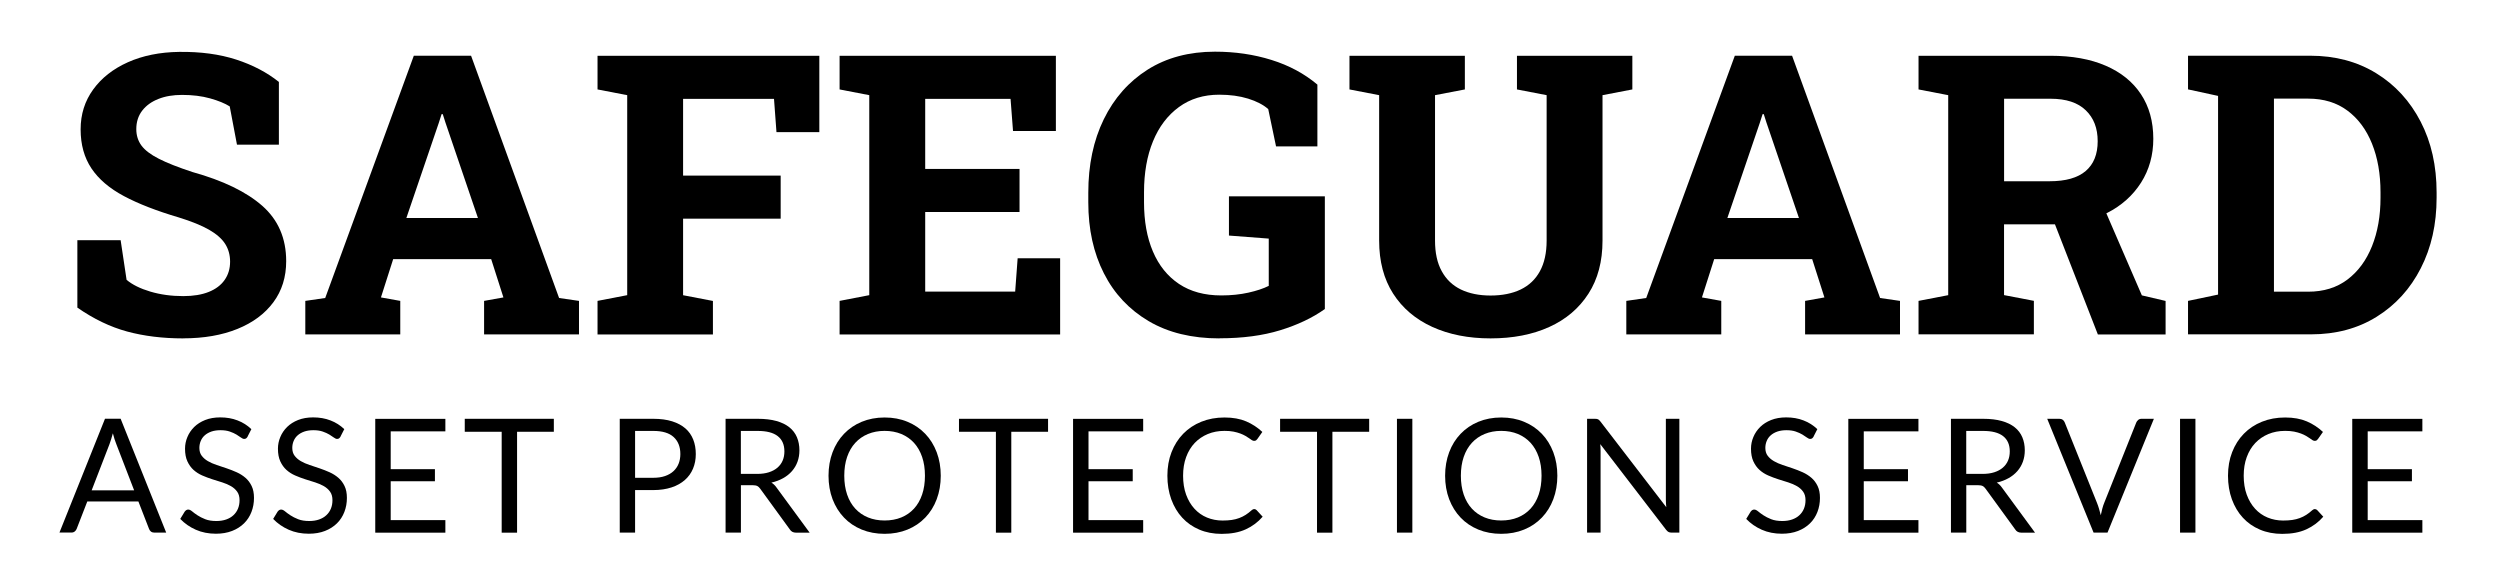 <svg xmlns="http://www.w3.org/2000/svg" width="476" height="112" viewBox="0 0 476 112" fill="none"><path d="M34.88 64.43C30.971 64.43 27.41 63.99 24.201 63.12C20.991 62.25 17.84 60.73 14.73 58.57V45.74H22.971L24.101 53.28C25.191 54.2 26.701 54.95 28.62 55.52C30.541 56.09 32.63 56.38 34.891 56.38C36.81 56.38 38.431 56.11 39.751 55.58C41.071 55.05 42.081 54.29 42.77 53.3C43.461 52.32 43.81 51.16 43.81 49.82C43.81 48.56 43.501 47.43 42.88 46.45C42.261 45.47 41.24 44.57 39.821 43.75C38.401 42.94 36.471 42.15 34.041 41.4C29.84 40.16 26.36 38.81 23.601 37.34C20.84 35.87 18.78 34.11 17.41 32.06C16.041 30.01 15.351 27.54 15.351 24.64C15.351 21.74 16.151 19.24 17.741 17.04C19.331 14.84 21.541 13.11 24.351 11.85C27.171 10.59 30.421 9.93 34.12 9.88C38.2 9.83 41.81 10.32 44.961 11.34C48.111 12.36 50.821 13.78 53.1 15.6V27.55H45.12L43.74 20.26C42.821 19.68 41.571 19.17 40.001 18.73C38.431 18.29 36.651 18.07 34.66 18.07C32.961 18.07 31.46 18.32 30.16 18.84C28.86 19.35 27.831 20.09 27.081 21.06C26.331 22.03 25.951 23.21 25.951 24.59C25.951 25.78 26.28 26.82 26.93 27.71C27.59 28.6 28.68 29.43 30.23 30.22C31.77 31.01 33.901 31.85 36.63 32.75C42.48 34.38 46.92 36.53 49.95 39.2C52.971 41.87 54.49 45.38 54.49 49.73C54.49 52.74 53.681 55.35 52.05 57.55C50.42 59.75 48.141 61.44 45.2 62.63C42.261 63.82 38.821 64.42 34.891 64.42L34.88 64.43Z" fill="black"></path><path d="M58.131 63.669V57.289L61.921 56.739L78.791 10.609H89.691L106.451 56.739L110.241 57.289V63.669H92.171V57.289L95.851 56.629L93.521 49.339H74.861L72.531 56.629L76.211 57.289V63.669H58.141H58.131ZM77.371 41.509H91.001L84.811 23.329L84.301 21.729H84.081L83.531 23.439L77.371 41.509Z" fill="black"></path><path d="M113.77 63.669V57.289L119.42 56.199V18.119L113.77 17.029V10.619H156V25.159H147.84L147.37 18.819H130.06V33.429H148.64V41.629H130.06V56.209L135.74 57.299V63.679H113.77V63.669Z" fill="black"></path><path d="M159.859 63.669V57.289L165.509 56.199V18.119L159.859 17.029V10.619H201.039V24.939H192.879L192.409 18.819H176.159V32.159H194.119V40.359H176.159V55.519H193.289L193.759 49.179H201.849V63.679H159.869L159.859 63.669Z" fill="black"></path><path d="M232.201 64.43C226.931 64.43 222.431 63.34 218.721 61.15C215.011 58.96 212.151 55.93 210.181 52.04C208.201 48.15 207.211 43.65 207.211 38.52V36.7C207.211 31.4 208.191 26.74 210.161 22.71C212.131 18.68 214.921 15.53 218.521 13.25C222.131 10.98 226.401 9.84 231.331 9.84C235.141 9.84 238.731 10.36 242.081 11.41C245.431 12.45 248.351 14.02 250.831 16.11V27.88H242.961L241.471 20.77C240.521 19.94 239.251 19.28 237.641 18.78C236.031 18.28 234.201 18.03 232.141 18.03C229.181 18.03 226.621 18.81 224.471 20.38C222.321 21.95 220.671 24.12 219.531 26.9C218.391 29.68 217.821 32.92 217.821 36.61V38.5C217.821 42.1 218.381 45.22 219.511 47.88C220.641 50.54 222.301 52.6 224.481 54.06C226.671 55.52 229.351 56.25 232.531 56.25C234.401 56.25 236.121 56.07 237.691 55.72C239.261 55.37 240.551 54.94 241.571 54.43V45.43L233.991 44.85V37.38H252.251V58.84C249.891 60.52 247.061 61.86 243.741 62.88C240.421 63.9 236.581 64.41 232.211 64.41L232.201 64.43Z" fill="black"></path><path d="M283.799 64.429C279.599 64.429 275.899 63.699 272.699 62.239C269.509 60.779 267.019 58.669 265.249 55.899C263.479 53.129 262.589 49.769 262.589 45.809V18.119L256.939 17.029V10.619H278.909V17.029L273.229 18.119V45.809C273.229 48.139 273.649 50.089 274.509 51.639C275.359 53.199 276.569 54.349 278.149 55.119C279.729 55.879 281.609 56.269 283.799 56.269C285.989 56.269 287.949 55.889 289.539 55.119C291.129 54.349 292.349 53.199 293.199 51.639C294.049 50.089 294.479 48.139 294.479 45.809V18.119L288.829 17.029V10.619H310.799V17.029L305.119 18.119V45.809C305.119 49.769 304.229 53.139 302.439 55.919C300.649 58.699 298.159 60.819 294.969 62.259C291.779 63.709 288.049 64.429 283.799 64.429Z" fill="black"></path><path d="M309.65 63.669V57.289L313.44 56.739L330.31 10.609H341.21L357.97 56.739L361.76 57.289V63.669H343.69V57.289L347.37 56.629L345.04 49.339H326.38L324.05 56.629L327.73 57.289V63.669H309.66H309.65ZM328.89 41.509H342.52L336.33 23.329L335.82 21.729H335.6L335.05 23.439L328.89 41.509Z" fill="black"></path><path d="M365.289 63.669V57.289L370.939 56.199V18.119L365.289 17.029V10.619H390.429C394.509 10.619 398.009 11.249 400.919 12.509C403.839 13.769 406.079 15.579 407.639 17.939C409.199 20.299 409.989 23.129 409.989 26.429C409.989 29.539 409.209 32.319 407.659 34.769C406.099 37.219 403.939 39.159 401.169 40.559C398.399 41.969 395.209 42.689 391.589 42.709H381.569V56.189L387.249 57.279V63.659H365.279L365.289 63.669ZM381.579 34.509H390.249C393.309 34.509 395.599 33.859 397.119 32.559C398.639 31.259 399.399 29.369 399.399 26.889C399.399 24.409 398.649 22.469 397.139 21.009C395.629 19.539 393.399 18.799 390.429 18.799H381.579V34.509ZM399.429 63.669L390.499 40.749L400.079 38.379L407.809 56.239L412.329 57.299V63.679H399.429V63.669Z" fill="black"></path><path d="M416.6 63.669V57.289L422.32 56.089V18.259L416.6 17.019V10.609H439.88C444.62 10.609 448.8 11.719 452.42 13.939C456.04 16.159 458.86 19.239 460.89 23.159C462.92 27.079 463.93 31.579 463.93 36.659V37.639C463.93 42.669 462.93 47.139 460.92 51.069C458.92 54.989 456.12 58.069 452.52 60.309C448.92 62.549 444.76 63.659 440.02 63.659H416.59L416.6 63.669ZM432.96 55.539H439.48C442.42 55.539 444.91 54.769 446.95 53.229C448.99 51.689 450.55 49.569 451.63 46.869C452.71 44.169 453.25 41.099 453.25 37.649V36.629C453.25 33.129 452.71 30.039 451.63 27.359C450.55 24.679 448.99 22.569 446.95 21.059C444.91 19.539 442.42 18.779 439.48 18.779H432.96V55.549V55.539Z" fill="black"></path><path d="M31.65 101.41H29.38C29.12 101.41 28.91 101.34 28.74 101.21C28.57 101.08 28.46 100.91 28.38 100.71L26.35 95.481H16.62L14.59 100.71C14.52 100.89 14.4 101.05 14.23 101.19C14.06 101.33 13.85 101.4 13.59 101.4H11.32L19.99 79.731H22.97L31.64 101.4L31.65 101.41ZM17.45 93.361H25.54L22.14 84.54C21.92 84.001 21.7 83.32 21.49 82.501C21.38 82.91 21.27 83.29 21.16 83.641C21.05 83.99 20.95 84.29 20.85 84.561L17.45 93.361Z" fill="black"></path><path d="M47.16 83.121C47.07 83.271 46.97 83.381 46.87 83.461C46.77 83.541 46.64 83.571 46.48 83.571C46.31 83.571 46.11 83.481 45.88 83.311C45.65 83.141 45.37 82.951 45.02 82.741C44.67 82.531 44.25 82.341 43.76 82.171C43.27 82.001 42.68 81.911 41.98 81.911C41.32 81.911 40.74 82.001 40.24 82.171C39.74 82.351 39.31 82.591 38.98 82.891C38.64 83.191 38.39 83.551 38.22 83.961C38.05 84.371 37.96 84.811 37.96 85.281C37.96 85.881 38.11 86.391 38.41 86.781C38.71 87.171 39.1 87.521 39.59 87.801C40.08 88.081 40.63 88.331 41.25 88.531C41.87 88.741 42.51 88.951 43.16 89.171C43.81 89.391 44.45 89.641 45.07 89.921C45.69 90.201 46.24 90.551 46.73 90.971C47.22 91.391 47.61 91.911 47.91 92.531C48.21 93.151 48.36 93.901 48.36 94.801C48.36 95.751 48.2 96.641 47.88 97.471C47.56 98.301 47.09 99.031 46.47 99.641C45.85 100.251 45.09 100.741 44.19 101.091C43.29 101.441 42.26 101.621 41.11 101.621C39.71 101.621 38.43 101.371 37.28 100.861C36.13 100.351 35.14 99.661 34.32 98.801L35.17 97.411C35.25 97.301 35.35 97.211 35.46 97.131C35.58 97.051 35.7 97.021 35.85 97.021C36.06 97.021 36.3 97.131 36.58 97.361C36.85 97.591 37.19 97.841 37.6 98.111C38.01 98.381 38.5 98.631 39.08 98.861C39.66 99.091 40.37 99.201 41.2 99.201C41.9 99.201 42.52 99.101 43.06 98.911C43.6 98.721 44.07 98.451 44.44 98.101C44.82 97.751 45.11 97.341 45.31 96.851C45.51 96.371 45.61 95.831 45.61 95.231C45.61 94.571 45.46 94.041 45.16 93.621C44.86 93.201 44.47 92.851 43.99 92.571C43.51 92.291 42.95 92.051 42.33 91.851C41.71 91.651 41.07 91.451 40.42 91.251C39.77 91.041 39.13 90.801 38.51 90.531C37.89 90.261 37.34 89.911 36.85 89.471C36.37 89.041 35.98 88.491 35.68 87.841C35.38 87.191 35.23 86.391 35.23 85.431C35.23 84.661 35.38 83.921 35.68 83.211C35.98 82.491 36.41 81.861 36.97 81.301C37.53 80.751 38.23 80.301 39.06 79.971C39.89 79.641 40.85 79.471 41.93 79.471C43.14 79.471 44.24 79.661 45.24 80.051C46.24 80.431 47.11 80.991 47.86 81.711L47.15 83.101L47.16 83.121Z" fill="black"></path><path d="M64.85 83.121C64.76 83.271 64.66 83.381 64.56 83.461C64.46 83.541 64.33 83.571 64.17 83.571C64 83.571 63.8 83.481 63.57 83.311C63.34 83.141 63.06 82.951 62.71 82.741C62.36 82.531 61.94 82.341 61.45 82.171C60.96 82.001 60.37 81.911 59.67 81.911C59.01 81.911 58.43 82.001 57.93 82.171C57.43 82.351 57 82.591 56.67 82.891C56.33 83.191 56.08 83.551 55.91 83.961C55.74 84.371 55.65 84.811 55.65 85.281C55.65 85.881 55.8 86.391 56.1 86.781C56.4 87.171 56.79 87.521 57.28 87.801C57.77 88.081 58.32 88.331 58.94 88.531C59.56 88.741 60.2 88.951 60.85 89.171C61.5 89.391 62.14 89.641 62.76 89.921C63.38 90.201 63.93 90.551 64.42 90.971C64.91 91.391 65.3 91.911 65.6 92.531C65.9 93.151 66.05 93.901 66.05 94.801C66.05 95.751 65.89 96.641 65.57 97.471C65.25 98.301 64.78 99.031 64.16 99.641C63.54 100.251 62.78 100.741 61.88 101.091C60.98 101.441 59.95 101.621 58.8 101.621C57.4 101.621 56.12 101.371 54.97 100.861C53.82 100.351 52.83 99.661 52.01 98.801L52.86 97.411C52.94 97.301 53.04 97.211 53.15 97.131C53.27 97.051 53.39 97.021 53.54 97.021C53.75 97.021 53.99 97.131 54.27 97.361C54.54 97.591 54.88 97.841 55.29 98.111C55.7 98.381 56.19 98.631 56.77 98.861C57.35 99.091 58.06 99.201 58.89 99.201C59.59 99.201 60.21 99.101 60.75 98.911C61.29 98.721 61.76 98.451 62.13 98.101C62.51 97.751 62.8 97.341 63 96.851C63.2 96.371 63.3 95.831 63.3 95.231C63.3 94.571 63.15 94.041 62.85 93.621C62.55 93.201 62.16 92.851 61.68 92.571C61.2 92.291 60.64 92.051 60.02 91.851C59.4 91.651 58.76 91.451 58.11 91.251C57.46 91.041 56.82 90.801 56.2 90.531C55.58 90.261 55.03 89.911 54.54 89.471C54.06 89.041 53.67 88.491 53.37 87.841C53.07 87.191 52.92 86.391 52.92 85.431C52.92 84.661 53.07 83.921 53.37 83.211C53.67 82.491 54.1 81.861 54.66 81.301C55.22 80.751 55.92 80.301 56.75 79.971C57.58 79.641 58.54 79.471 59.62 79.471C60.83 79.471 61.93 79.661 62.93 80.051C63.93 80.431 64.8 80.991 65.55 81.711L64.84 83.101L64.85 83.121Z" fill="black"></path><path d="M84.799 79.74V82.13H74.389V89.33H82.809V91.63H74.389V99.03H84.799V101.42H71.449V79.75H84.799V79.74Z" fill="black"></path><path d="M105.45 79.74V82.21H98.45V101.42H95.52V82.21H88.49V79.74H105.46H105.45Z" fill="black"></path><path d="M120.92 93.3V101.41H118V79.74H124.4C125.77 79.74 126.96 79.9 127.98 80.22C128.99 80.54 129.83 80.99 130.5 81.57C131.17 82.15 131.66 82.86 131.99 83.69C132.32 84.52 132.48 85.44 132.48 86.46C132.48 87.48 132.3 88.39 131.95 89.23C131.6 90.07 131.08 90.79 130.4 91.39C129.72 91.99 128.88 92.47 127.87 92.8C126.86 93.13 125.71 93.31 124.41 93.31H120.93L120.92 93.3ZM120.92 90.97H124.4C125.24 90.97 125.98 90.86 126.62 90.64C127.26 90.42 127.8 90.11 128.23 89.71C128.66 89.31 128.99 88.84 129.21 88.28C129.43 87.73 129.54 87.11 129.54 86.45C129.54 85.07 129.11 83.99 128.26 83.21C127.41 82.43 126.12 82.05 124.4 82.05H120.92V90.97Z" fill="black"></path><path d="M141.07 92.37V101.41H138.15V79.74H144.28C145.65 79.74 146.84 79.88 147.83 80.16C148.83 80.44 149.65 80.84 150.3 81.36C150.95 81.88 151.43 82.52 151.74 83.26C152.05 84 152.21 84.83 152.21 85.75C152.21 86.52 152.09 87.23 151.85 87.9C151.61 88.57 151.26 89.16 150.8 89.69C150.34 90.22 149.78 90.67 149.12 91.04C148.46 91.41 147.71 91.7 146.87 91.89C147.23 92.1 147.56 92.41 147.84 92.81L154.16 101.42H151.56C151.03 101.42 150.63 101.21 150.38 100.8L144.75 93.06C144.58 92.82 144.39 92.64 144.19 92.54C143.99 92.44 143.69 92.38 143.28 92.38H141.06L141.07 92.37ZM141.07 90.23H144.14C145 90.23 145.75 90.13 146.4 89.92C147.05 89.71 147.59 89.42 148.03 89.04C148.47 88.66 148.8 88.21 149.02 87.69C149.24 87.17 149.35 86.59 149.35 85.95C149.35 84.66 148.92 83.69 148.07 83.03C147.22 82.37 145.95 82.05 144.27 82.05H141.06V90.23H141.07Z" fill="black"></path><path d="M179.12 90.58C179.12 92.2 178.86 93.69 178.35 95.05C177.84 96.41 177.11 97.57 176.17 98.55C175.23 99.53 174.11 100.29 172.79 100.83C171.47 101.37 170.02 101.64 168.43 101.64C166.84 101.64 165.39 101.37 164.07 100.83C162.76 100.29 161.63 99.53 160.7 98.55C159.76 97.57 159.04 96.4 158.52 95.05C158.01 93.69 157.75 92.2 157.75 90.58C157.75 88.96 158.01 87.47 158.52 86.11C159.03 84.75 159.76 83.58 160.7 82.6C161.64 81.62 162.76 80.85 164.07 80.31C165.38 79.77 166.83 79.49 168.43 79.49C170.03 79.49 171.48 79.76 172.79 80.31C174.11 80.85 175.23 81.62 176.17 82.6C177.11 83.58 177.83 84.75 178.35 86.11C178.86 87.47 179.12 88.96 179.12 90.58ZM176.11 90.58C176.11 89.25 175.93 88.05 175.57 87C175.21 85.94 174.69 85.05 174.03 84.32C173.36 83.59 172.56 83.03 171.61 82.63C170.66 82.24 169.6 82.04 168.43 82.04C167.26 82.04 166.22 82.24 165.27 82.63C164.32 83.02 163.51 83.59 162.84 84.32C162.17 85.05 161.65 85.95 161.29 87C160.93 88.05 160.75 89.25 160.75 90.58C160.75 91.91 160.93 93.1 161.29 94.16C161.65 95.22 162.17 96.11 162.84 96.84C163.51 97.57 164.32 98.13 165.27 98.52C166.22 98.91 167.27 99.1 168.43 99.1C169.59 99.1 170.66 98.91 171.61 98.52C172.56 98.13 173.36 97.57 174.03 96.84C174.7 96.11 175.21 95.22 175.57 94.16C175.93 93.11 176.11 91.91 176.11 90.58Z" fill="black"></path><path d="M199.55 79.74V82.21H192.55V101.42H189.62V82.21H182.59V79.74H199.56H199.55Z" fill="black"></path><path d="M217.661 79.74V82.13H207.251V89.33H215.671V91.63H207.251V99.03H217.661V101.42H204.311V79.75H217.661V79.74Z" fill="black"></path><path d="M238.82 96.93C238.98 96.93 239.13 97 239.26 97.13L240.41 98.38C239.52 99.41 238.45 100.21 237.18 100.79C235.91 101.37 234.39 101.65 232.6 101.65C231.04 101.65 229.62 101.38 228.35 100.84C227.08 100.3 226 99.55 225.1 98.57C224.2 97.6 223.51 96.43 223.01 95.07C222.52 93.71 222.27 92.21 222.27 90.58C222.27 88.95 222.53 87.45 223.06 86.09C223.59 84.73 224.33 83.56 225.29 82.58C226.25 81.6 227.39 80.84 228.73 80.3C230.07 79.76 231.54 79.49 233.15 79.49C234.76 79.49 236.12 79.74 237.27 80.23C238.42 80.72 239.45 81.4 240.35 82.24L239.4 83.59C239.33 83.69 239.25 83.77 239.16 83.84C239.07 83.91 238.94 83.94 238.77 83.94C238.64 83.94 238.5 83.89 238.35 83.8C238.2 83.7 238.03 83.59 237.83 83.44C237.63 83.3 237.39 83.15 237.12 82.99C236.85 82.83 236.52 82.68 236.15 82.54C235.78 82.4 235.34 82.28 234.85 82.18C234.36 82.08 233.79 82.04 233.14 82.04C231.98 82.04 230.92 82.24 229.96 82.64C229 83.04 228.17 83.61 227.47 84.34C226.77 85.08 226.23 85.97 225.84 87.03C225.45 88.09 225.26 89.27 225.26 90.58C225.26 91.89 225.45 93.14 225.84 94.19C226.23 95.25 226.76 96.14 227.43 96.87C228.1 97.6 228.89 98.16 229.81 98.54C230.73 98.92 231.72 99.11 232.77 99.11C233.42 99.11 234 99.07 234.51 99C235.02 98.92 235.5 98.81 235.94 98.64C236.38 98.48 236.79 98.27 237.17 98.03C237.55 97.79 237.93 97.49 238.31 97.15C238.48 97 238.65 96.92 238.81 96.92L238.82 96.93Z" fill="black"></path><path d="M260.69 79.74V82.21H253.69V101.42H250.76V82.21H243.73V79.74H260.7H260.69Z" fill="black"></path><path d="M268.91 101.41H265.98V79.74H268.91V101.41Z" fill="black"></path><path d="M296.52 90.58C296.52 92.2 296.26 93.69 295.75 95.05C295.24 96.41 294.51 97.57 293.57 98.55C292.63 99.53 291.51 100.29 290.19 100.83C288.87 101.37 287.42 101.64 285.83 101.64C284.24 101.64 282.79 101.37 281.47 100.83C280.16 100.29 279.03 99.53 278.1 98.55C277.16 97.57 276.44 96.4 275.92 95.05C275.41 93.69 275.15 92.2 275.15 90.58C275.15 88.96 275.41 87.47 275.92 86.11C276.43 84.75 277.16 83.58 278.1 82.6C279.04 81.62 280.16 80.85 281.47 80.31C282.78 79.77 284.23 79.49 285.83 79.49C287.43 79.49 288.88 79.76 290.19 80.31C291.51 80.85 292.63 81.62 293.57 82.6C294.51 83.58 295.23 84.75 295.75 86.11C296.26 87.47 296.52 88.96 296.52 90.58ZM293.51 90.58C293.51 89.25 293.33 88.05 292.97 87C292.61 85.94 292.09 85.05 291.43 84.32C290.76 83.59 289.96 83.03 289.01 82.63C288.06 82.24 287 82.04 285.83 82.04C284.66 82.04 283.62 82.24 282.67 82.63C281.72 83.02 280.91 83.59 280.24 84.32C279.57 85.05 279.05 85.95 278.69 87C278.33 88.05 278.15 89.25 278.15 90.58C278.15 91.91 278.33 93.1 278.69 94.16C279.05 95.22 279.57 96.11 280.24 96.84C280.91 97.57 281.72 98.13 282.67 98.52C283.62 98.91 284.67 99.1 285.83 99.1C286.99 99.1 288.06 98.91 289.01 98.52C289.96 98.13 290.76 97.57 291.43 96.84C292.1 96.11 292.61 95.22 292.97 94.16C293.33 93.11 293.51 91.91 293.51 90.58Z" fill="black"></path><path d="M304.28 79.84C304.41 79.91 304.55 80.04 304.71 80.24L317.26 96.57C317.23 96.31 317.21 96.05 317.2 95.81C317.19 95.56 317.18 95.32 317.18 95.09V79.74H319.75V101.41H318.27C318.04 101.41 317.84 101.37 317.69 101.29C317.53 101.21 317.38 101.07 317.23 100.88L304.69 84.56C304.71 84.81 304.73 85.06 304.74 85.3C304.74 85.54 304.75 85.76 304.75 85.97V101.41H302.18V79.74H303.69C303.95 79.74 304.15 79.77 304.27 79.84H304.28Z" fill="black"></path><path d="M345.32 83.121C345.23 83.271 345.13 83.381 345.03 83.461C344.93 83.541 344.8 83.571 344.64 83.571C344.47 83.571 344.27 83.481 344.04 83.311C343.81 83.141 343.53 82.951 343.18 82.741C342.83 82.531 342.41 82.341 341.92 82.171C341.43 82.001 340.84 81.911 340.14 81.911C339.48 81.911 338.9 82.001 338.4 82.171C337.9 82.351 337.47 82.591 337.14 82.891C336.8 83.191 336.55 83.551 336.38 83.961C336.21 84.371 336.12 84.811 336.12 85.281C336.12 85.881 336.27 86.391 336.57 86.781C336.87 87.171 337.26 87.521 337.75 87.801C338.24 88.081 338.79 88.331 339.41 88.531C340.03 88.741 340.67 88.951 341.32 89.171C341.97 89.391 342.61 89.641 343.23 89.921C343.85 90.201 344.4 90.551 344.89 90.971C345.38 91.391 345.77 91.911 346.07 92.531C346.37 93.151 346.52 93.901 346.52 94.801C346.52 95.751 346.36 96.641 346.04 97.471C345.72 98.301 345.25 99.031 344.63 99.641C344.01 100.251 343.25 100.741 342.35 101.091C341.45 101.441 340.42 101.621 339.27 101.621C337.87 101.621 336.59 101.371 335.44 100.861C334.29 100.351 333.3 99.661 332.48 98.801L333.33 97.411C333.41 97.301 333.51 97.211 333.62 97.131C333.74 97.051 333.86 97.021 334.01 97.021C334.22 97.021 334.46 97.131 334.74 97.361C335.01 97.591 335.35 97.841 335.76 98.111C336.17 98.381 336.66 98.631 337.24 98.861C337.82 99.091 338.53 99.201 339.36 99.201C340.06 99.201 340.68 99.101 341.22 98.911C341.76 98.721 342.23 98.451 342.6 98.101C342.98 97.751 343.27 97.341 343.47 96.851C343.67 96.371 343.77 95.831 343.77 95.231C343.77 94.571 343.62 94.041 343.32 93.621C343.02 93.201 342.63 92.851 342.15 92.571C341.67 92.291 341.11 92.051 340.49 91.851C339.87 91.651 339.23 91.451 338.58 91.251C337.93 91.041 337.29 90.801 336.67 90.531C336.05 90.261 335.5 89.911 335.01 89.471C334.53 89.041 334.14 88.491 333.84 87.841C333.54 87.191 333.39 86.391 333.39 85.431C333.39 84.661 333.54 83.921 333.84 83.211C334.14 82.491 334.57 81.861 335.13 81.301C335.69 80.751 336.39 80.301 337.22 79.971C338.05 79.641 339.01 79.471 340.09 79.471C341.3 79.471 342.4 79.661 343.4 80.051C344.4 80.431 345.27 80.991 346.02 81.711L345.31 83.101L345.32 83.121Z" fill="black"></path><path d="M365.27 79.74V82.13H354.86V89.33H363.28V91.63H354.86V99.03H365.27V101.42H351.92V79.75H365.27V79.74Z" fill="black"></path><path d="M374.381 92.37V101.41H371.461V79.74H377.591C378.961 79.74 380.151 79.88 381.141 80.16C382.141 80.44 382.961 80.84 383.611 81.36C384.261 81.88 384.741 82.52 385.051 83.26C385.361 84 385.521 84.83 385.521 85.75C385.521 86.52 385.401 87.23 385.161 87.9C384.921 88.57 384.571 89.16 384.111 89.69C383.651 90.22 383.091 90.67 382.431 91.04C381.771 91.41 381.021 91.7 380.181 91.89C380.541 92.1 380.871 92.41 381.151 92.81L387.471 101.42H384.871C384.341 101.42 383.941 101.21 383.691 100.8L378.061 93.06C377.891 92.82 377.701 92.64 377.501 92.54C377.301 92.44 377.001 92.38 376.591 92.38H374.371L374.381 92.37ZM374.381 90.23H377.451C378.311 90.23 379.061 90.13 379.711 89.92C380.361 89.71 380.901 89.42 381.341 89.04C381.781 88.66 382.111 88.21 382.331 87.69C382.551 87.17 382.661 86.59 382.661 85.95C382.661 84.66 382.231 83.69 381.381 83.03C380.531 82.37 379.261 82.05 377.581 82.05H374.371V90.23H374.381Z" fill="black"></path><path d="M389.789 79.74H392.129C392.389 79.74 392.599 79.81 392.769 79.94C392.929 80.07 393.049 80.24 393.129 80.44L399.259 95.73C399.399 96.07 399.529 96.45 399.649 96.85C399.769 97.25 399.879 97.67 399.989 98.1C400.079 97.67 400.179 97.25 400.279 96.85C400.379 96.45 400.509 96.07 400.649 95.73L406.749 80.44C406.819 80.27 406.939 80.11 407.109 79.96C407.279 79.81 407.489 79.74 407.739 79.74H410.099L401.269 101.41H398.619L389.789 79.74Z" fill="black"></path><path d="M418.01 101.41H415.08V79.74H418.01V101.41Z" fill="black"></path><path d="M440.761 96.93C440.921 96.93 441.071 97 441.201 97.13L442.351 98.38C441.461 99.41 440.391 100.21 439.121 100.79C437.851 101.37 436.331 101.65 434.541 101.65C432.981 101.65 431.561 101.38 430.291 100.84C429.021 100.3 427.941 99.55 427.041 98.57C426.141 97.6 425.451 96.43 424.951 95.07C424.461 93.71 424.211 92.21 424.211 90.58C424.211 88.95 424.471 87.45 425.001 86.09C425.531 84.73 426.271 83.56 427.231 82.58C428.191 81.6 429.331 80.84 430.671 80.3C432.011 79.76 433.481 79.49 435.091 79.49C436.701 79.49 438.061 79.74 439.211 80.23C440.361 80.72 441.391 81.4 442.291 82.24L441.341 83.59C441.271 83.69 441.191 83.77 441.101 83.84C441.011 83.91 440.881 83.94 440.711 83.94C440.581 83.94 440.441 83.89 440.291 83.8C440.141 83.7 439.971 83.59 439.771 83.44C439.571 83.3 439.331 83.15 439.061 82.99C438.791 82.83 438.461 82.68 438.091 82.54C437.721 82.4 437.281 82.28 436.791 82.18C436.301 82.08 435.731 82.04 435.081 82.04C433.921 82.04 432.861 82.24 431.901 82.64C430.941 83.04 430.111 83.61 429.411 84.34C428.711 85.08 428.171 85.97 427.781 87.03C427.391 88.09 427.201 89.27 427.201 90.58C427.201 91.89 427.391 93.14 427.781 94.19C428.171 95.25 428.701 96.14 429.371 96.87C430.041 97.6 430.831 98.16 431.751 98.54C432.671 98.92 433.661 99.11 434.711 99.11C435.361 99.11 435.941 99.07 436.451 99C436.961 98.92 437.441 98.81 437.881 98.64C438.321 98.48 438.731 98.27 439.111 98.03C439.491 97.79 439.871 97.49 440.251 97.15C440.421 97 440.591 96.92 440.751 96.92L440.761 96.93Z" fill="black"></path><path d="M461.219 79.74V82.13H450.809V89.33H459.229V91.63H450.809V99.03H461.219V101.42H447.869V79.75H461.219V79.74Z" fill="black"></path></svg>